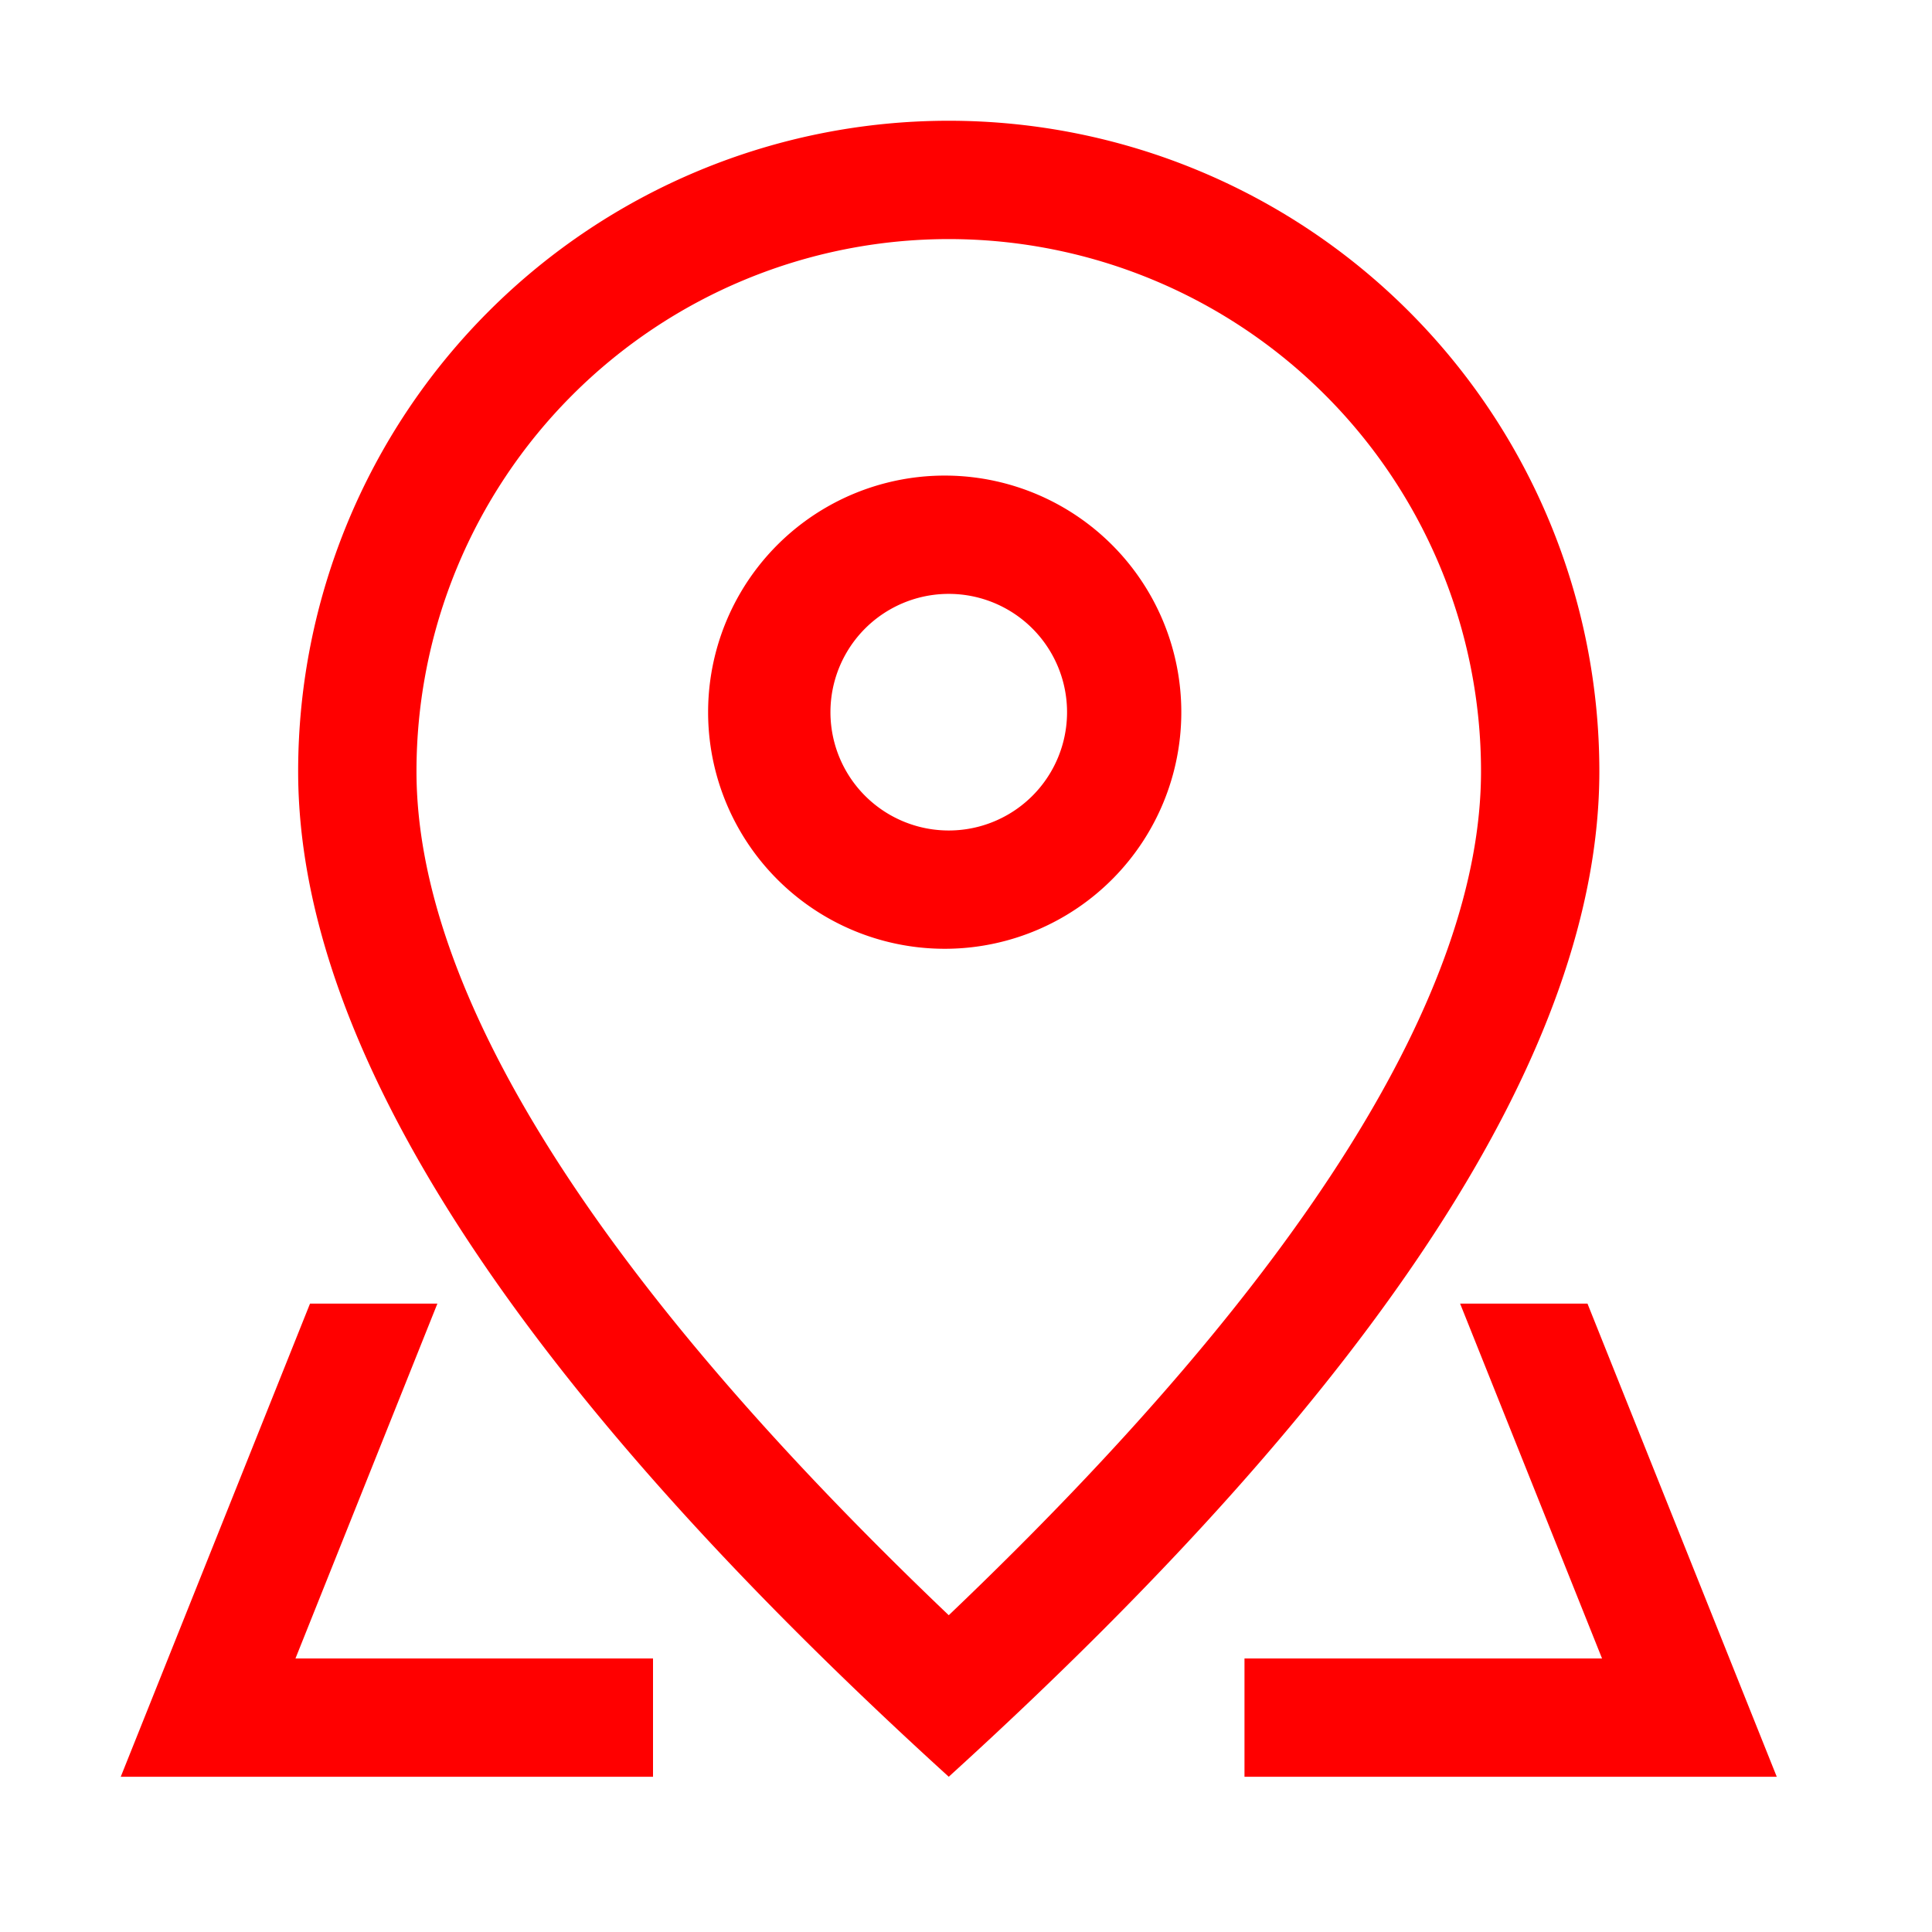 <svg width="28" height="28" viewBox="0 0 28 28" fill="none" xmlns="http://www.w3.org/2000/svg"><path d="M21.464 11.179a7.714 7.714 0 0 0-15.428 0c0 3.164 2.532 7.289 7.714 12.23 5.182-4.941 7.714-9.066 7.714-12.23M13.75 25.75q-9.429-8.572-9.429-14.571a9.429 9.429 0 1 1 18.858 0q0 6-9.429 14.571" fill="red"/><path d="M13.75 12.036a1.714 1.714 0 1 0 0-3.429 1.714 1.714 0 0 0 0 3.429m0 1.714a3.429 3.429 0 1 1 0-6.857 3.429 3.429 0 0 1 0 6.857m9.257 5.143 2.743 6.857h-7.714v-1.714H9.464v1.714H1.75l2.743-6.857zm-1.846 0H6.339l-2.057 5.143h18.936z" fill="red"/></svg>